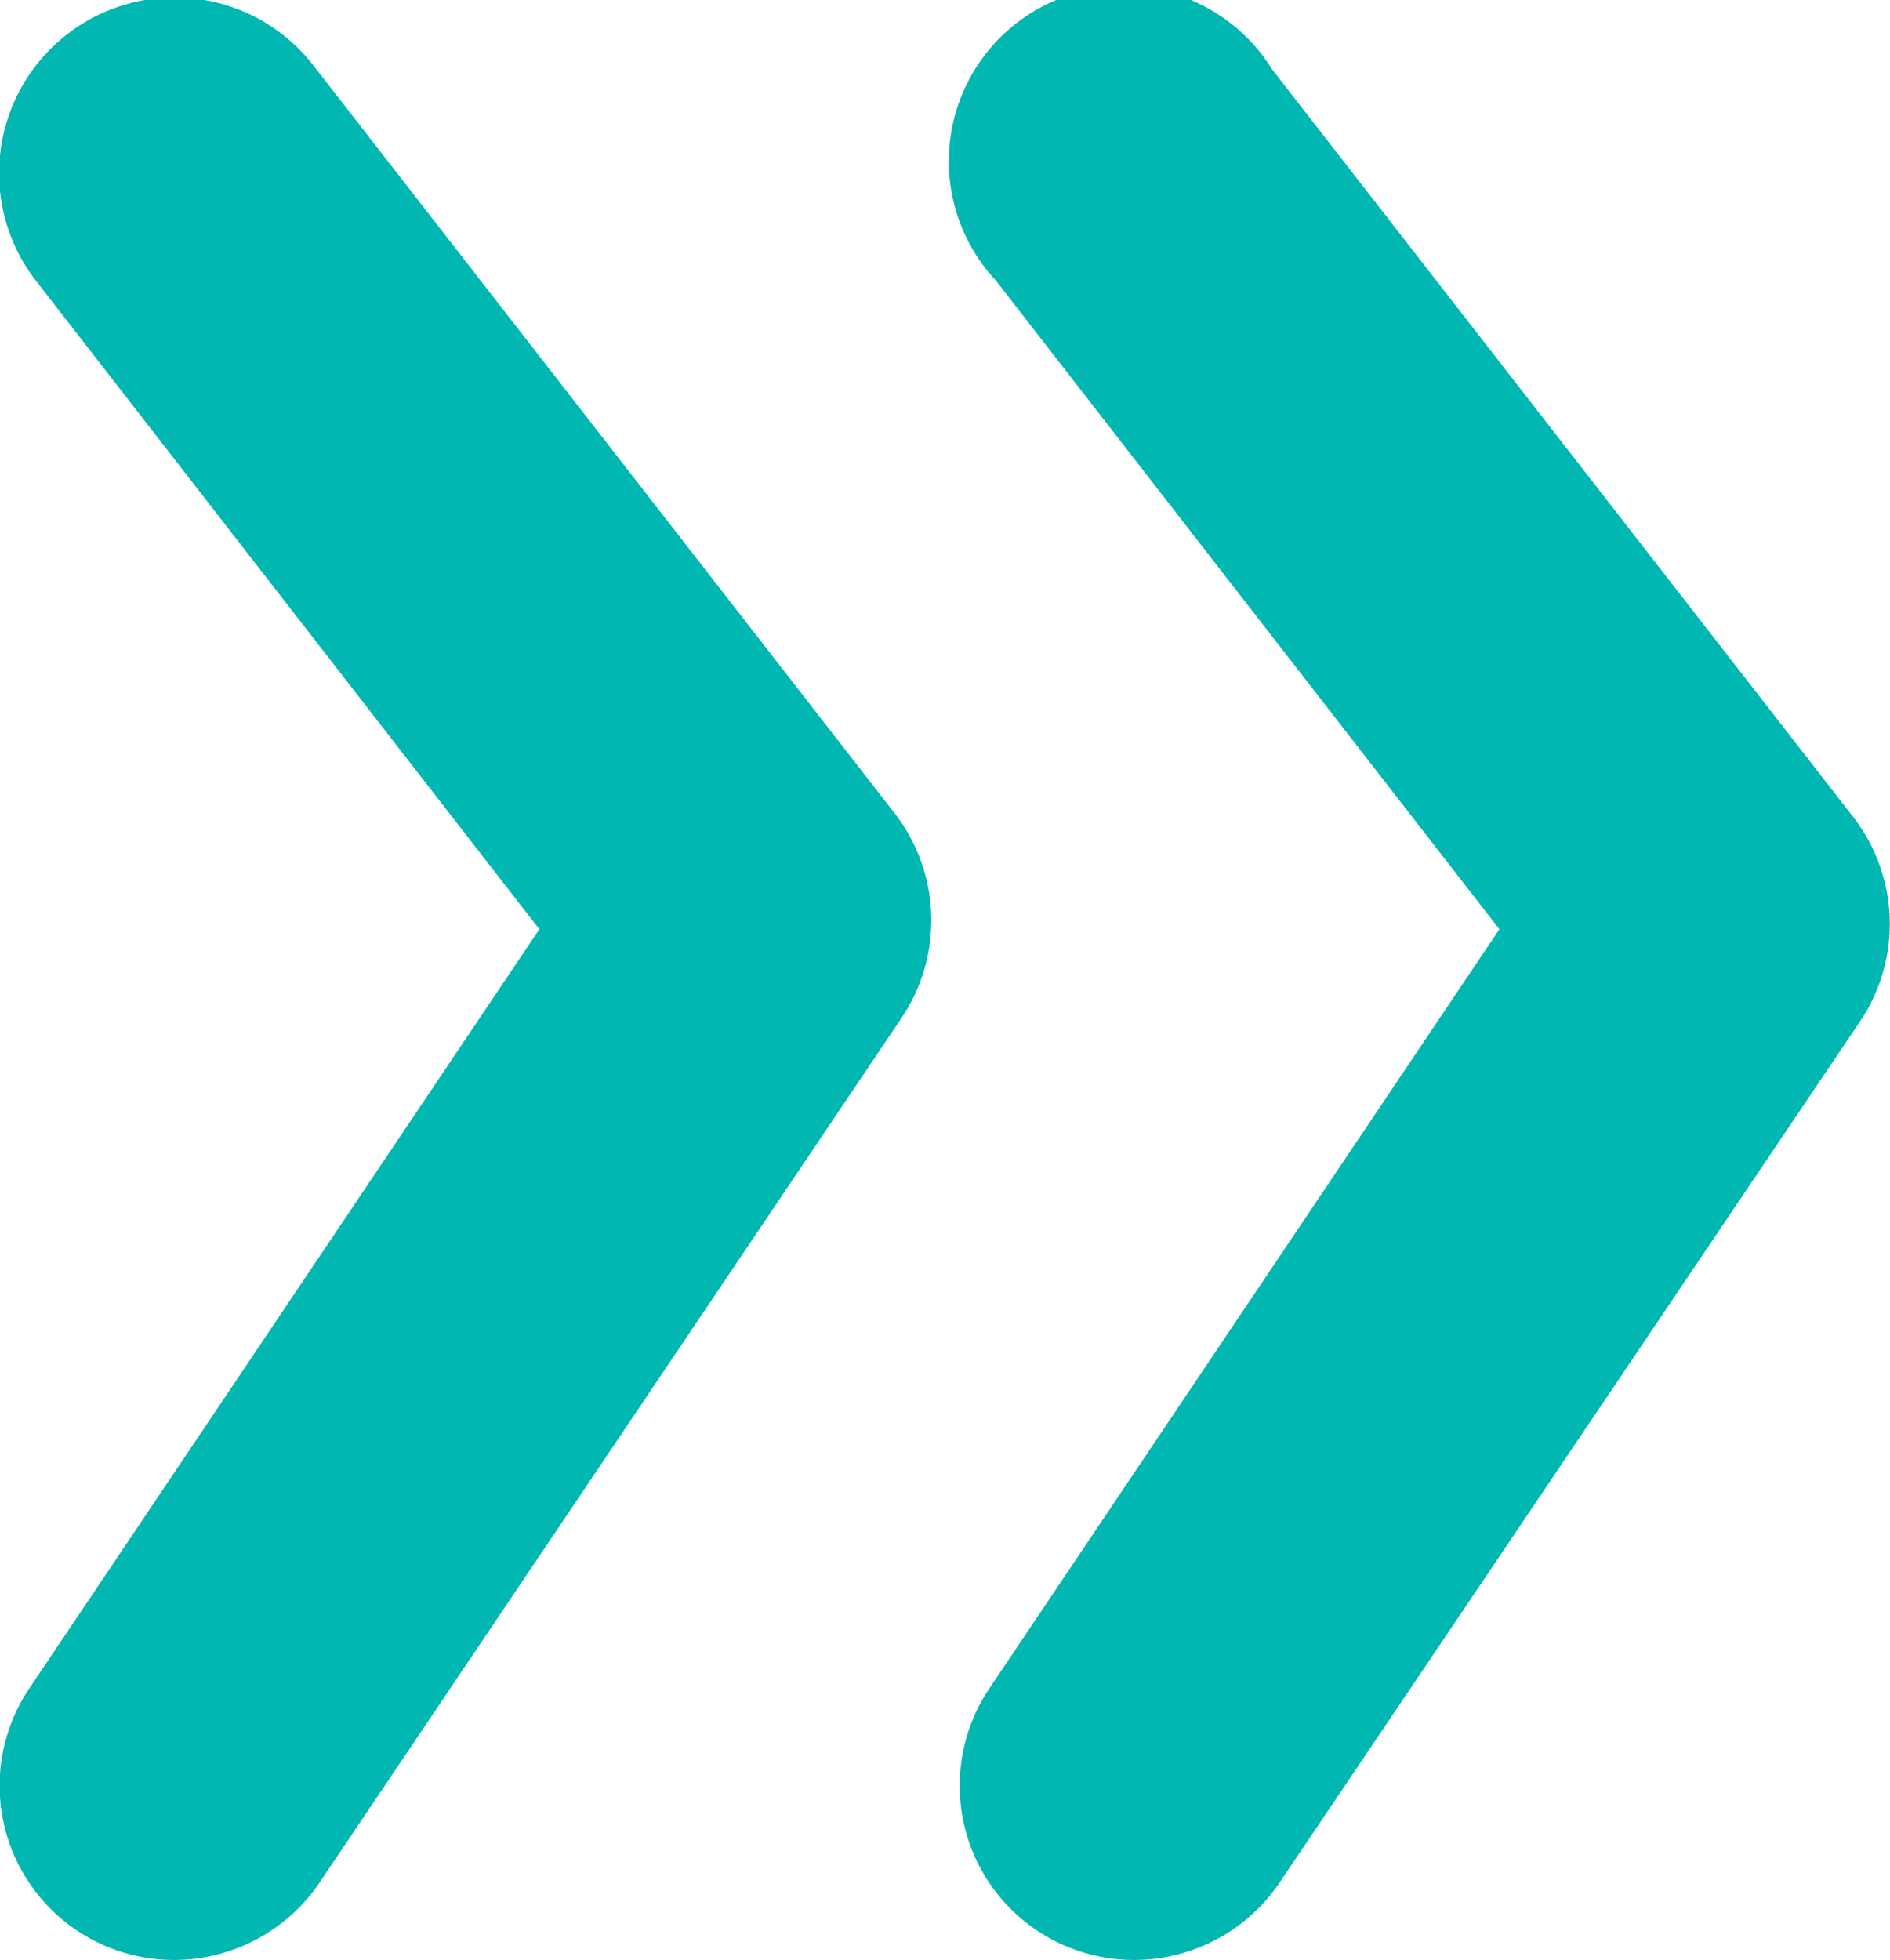 <svg id="_лой_1" data-name="‘лой_1" xmlns="http://www.w3.org/2000/svg" viewBox="0 0 40.79 42.29"><defs><style>.cls-1{fill:#00b7b1;}</style></defs><title>VseZvonki_logo1 [преобразованный] 3</title><path class="cls-1" d="M87.33,298.8a3.76,3.76,0,0,1-3.12-5.87l11-16.37-10.87-14A3.77,3.77,0,1,1,90.3,258l12.54,16.13a3.77,3.77,0,0,1,.16,4.41L90.46,297.14A3.79,3.79,0,0,1,87.33,298.8Z" transform="translate(-62.85 -256.51)"/><path class="cls-1" d="M66.61,298.8a3.76,3.76,0,0,1-3.12-5.87l11-16.37-10.87-14a3.77,3.77,0,1,1,6-4.63l12.54,16.13a3.77,3.77,0,0,1,.15,4.41L69.74,297.14A3.79,3.79,0,0,1,66.61,298.8Z" transform="translate(-62.85 -256.51)"/></svg>